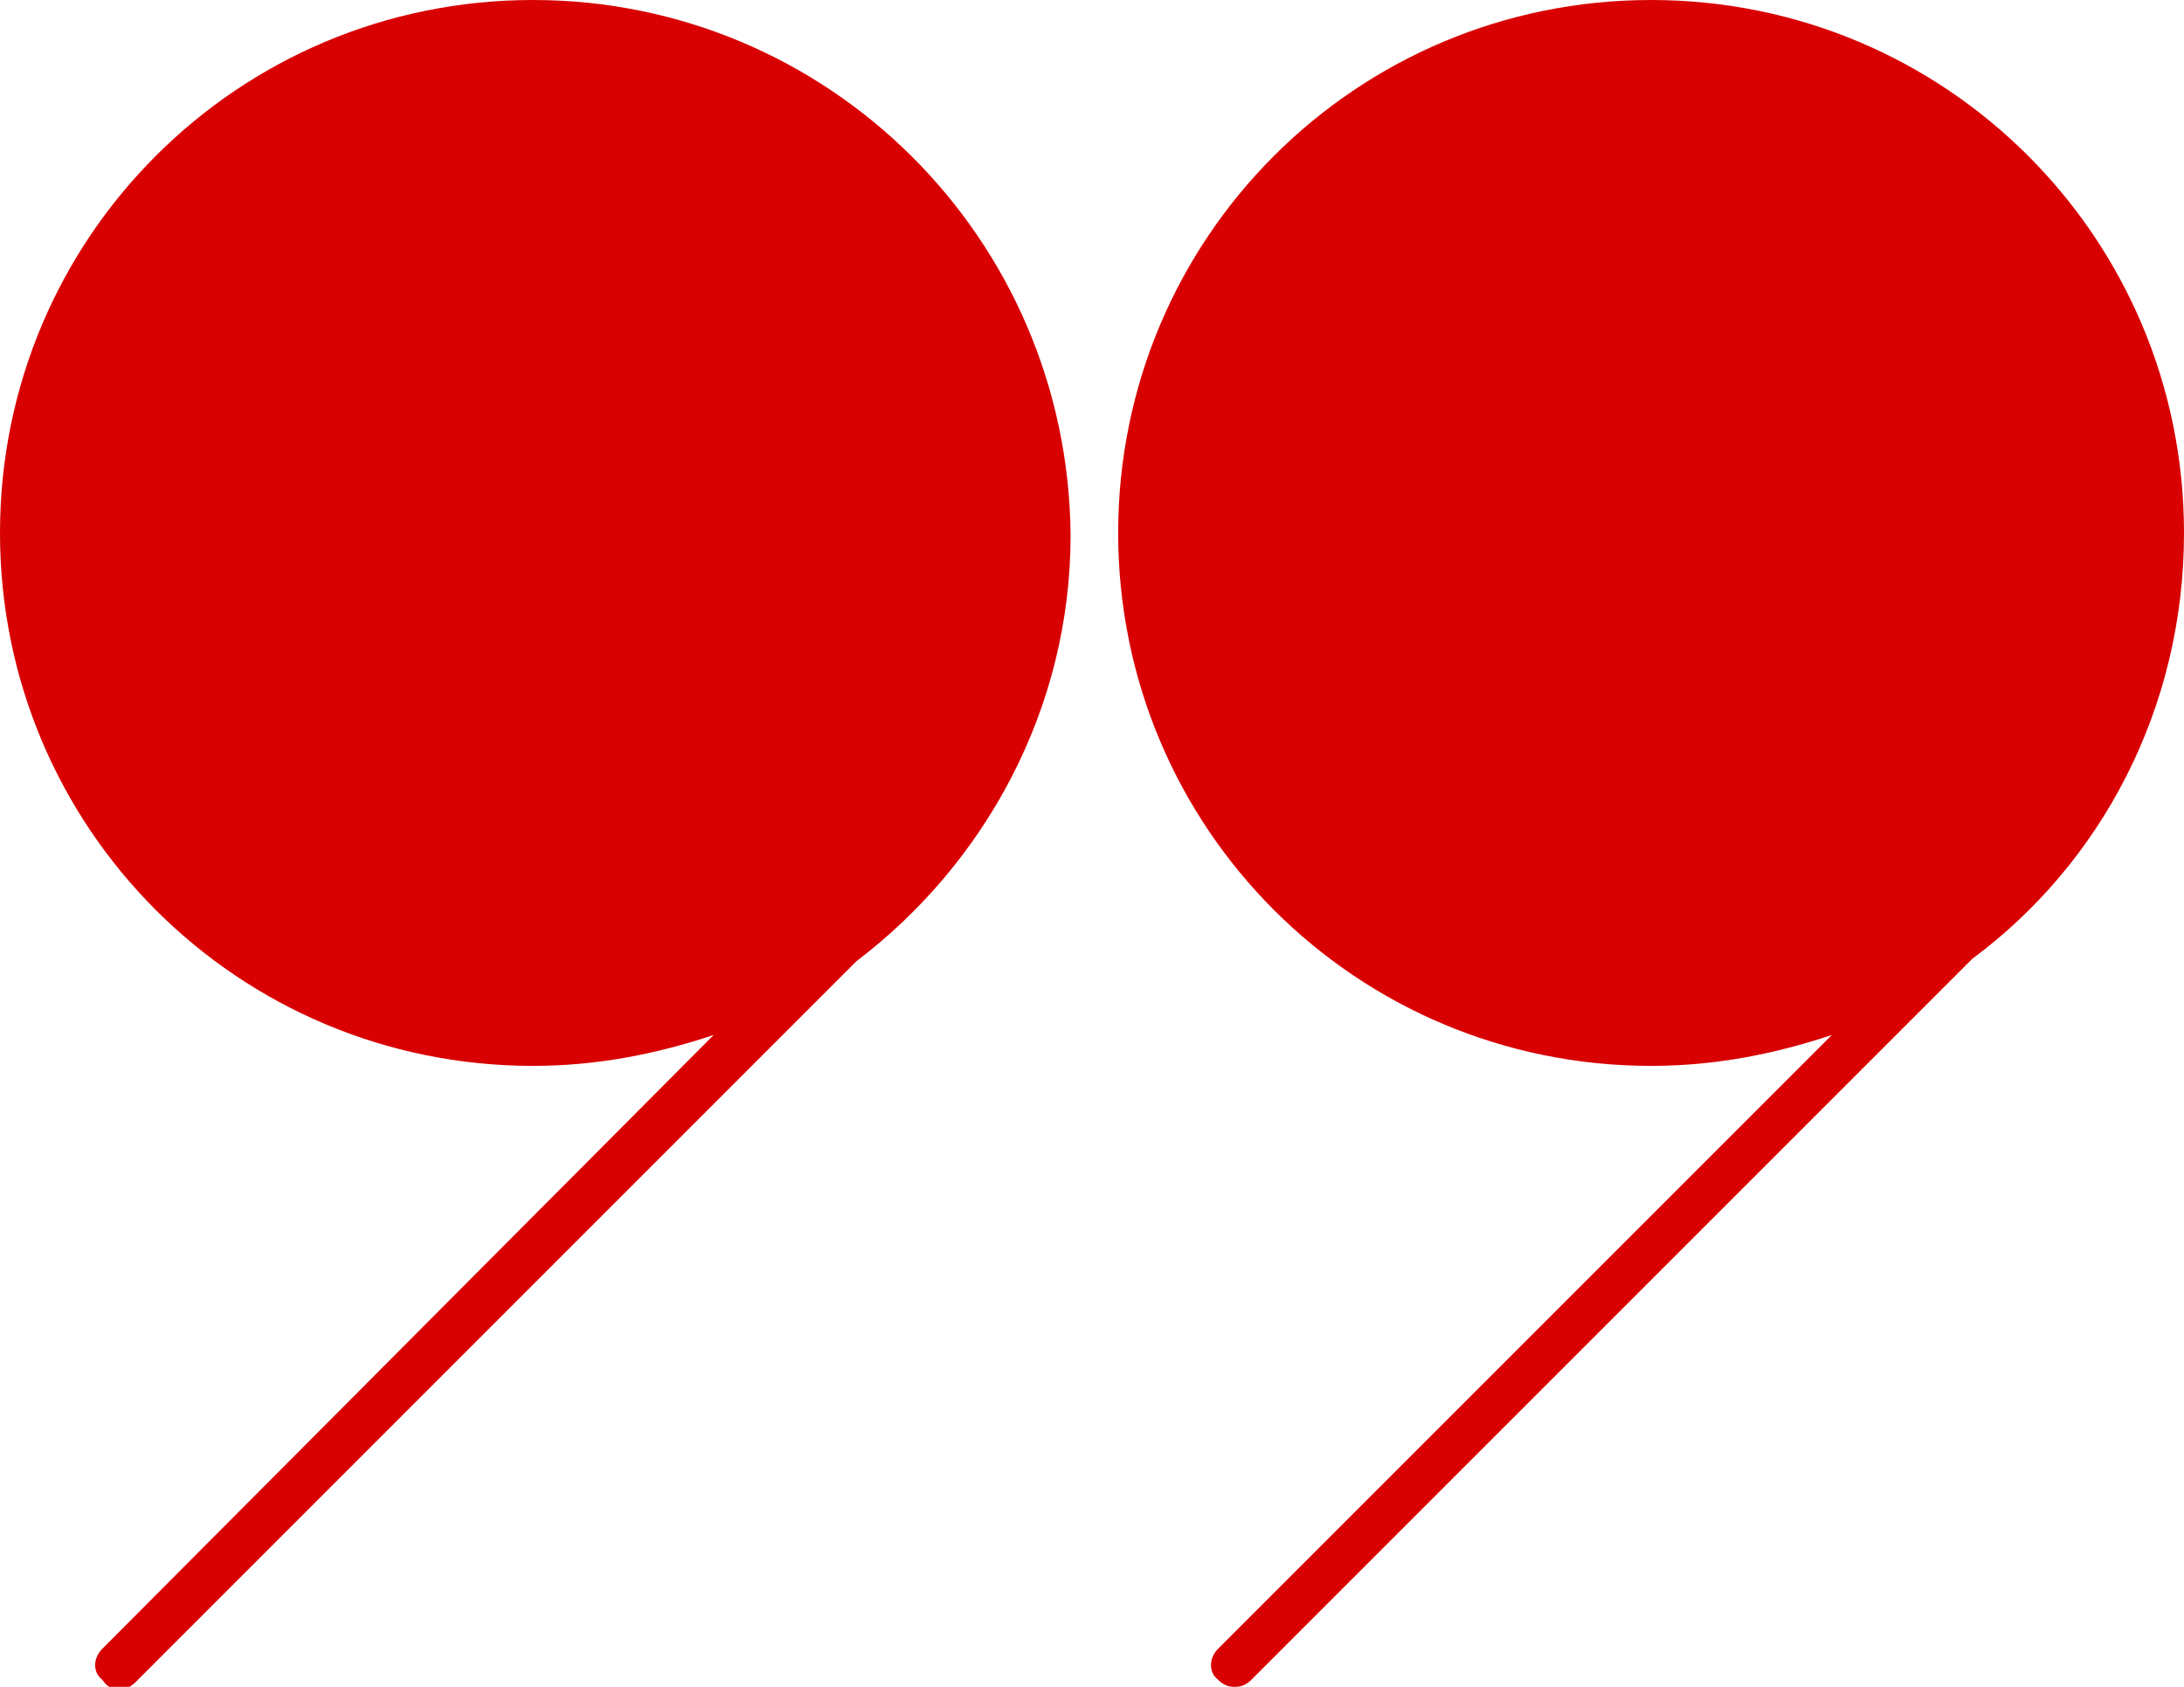 <svg xmlns="http://www.w3.org/2000/svg" x="0px" y="0px" viewBox="0 0 91.8 70.9" style="vertical-align: middle; max-width: 100%; width: 100%;" width="100%"><g>
	<path d="M91.8,22.4C91.8,10,81.8,0,69.4,0C57,0,47,10,47,22.4c0,12.4,10,22.4,22.4,22.4c2.7,0,5.2-0.5,7.6-1.3L51.2,69.3   c-0.4,0.4-0.4,1,0,1.3c0.2,0.2,0.4,0.3,0.7,0.3s0.5-0.1,0.7-0.3l30.3-30.3C88.3,36.3,91.8,29.8,91.8,22.4z" fill="rgb(216,0,0)"></path>
	<path d="M22.4,0C10,0,0,10,0,22.4c0,12.4,10,22.4,22.4,22.4c2.7,0,5.2-0.5,7.6-1.3L4.3,69.3c-0.4,0.4-0.4,1,0,1.3   C4.5,70.9,4.7,71,5,71s0.5-0.1,0.7-0.3l30.3-30.3c5.4-4.1,9-10.6,9-17.9C44.9,10,34.8,0,22.4,0z" fill="rgb(216,0,0)"></path>
</g></svg>